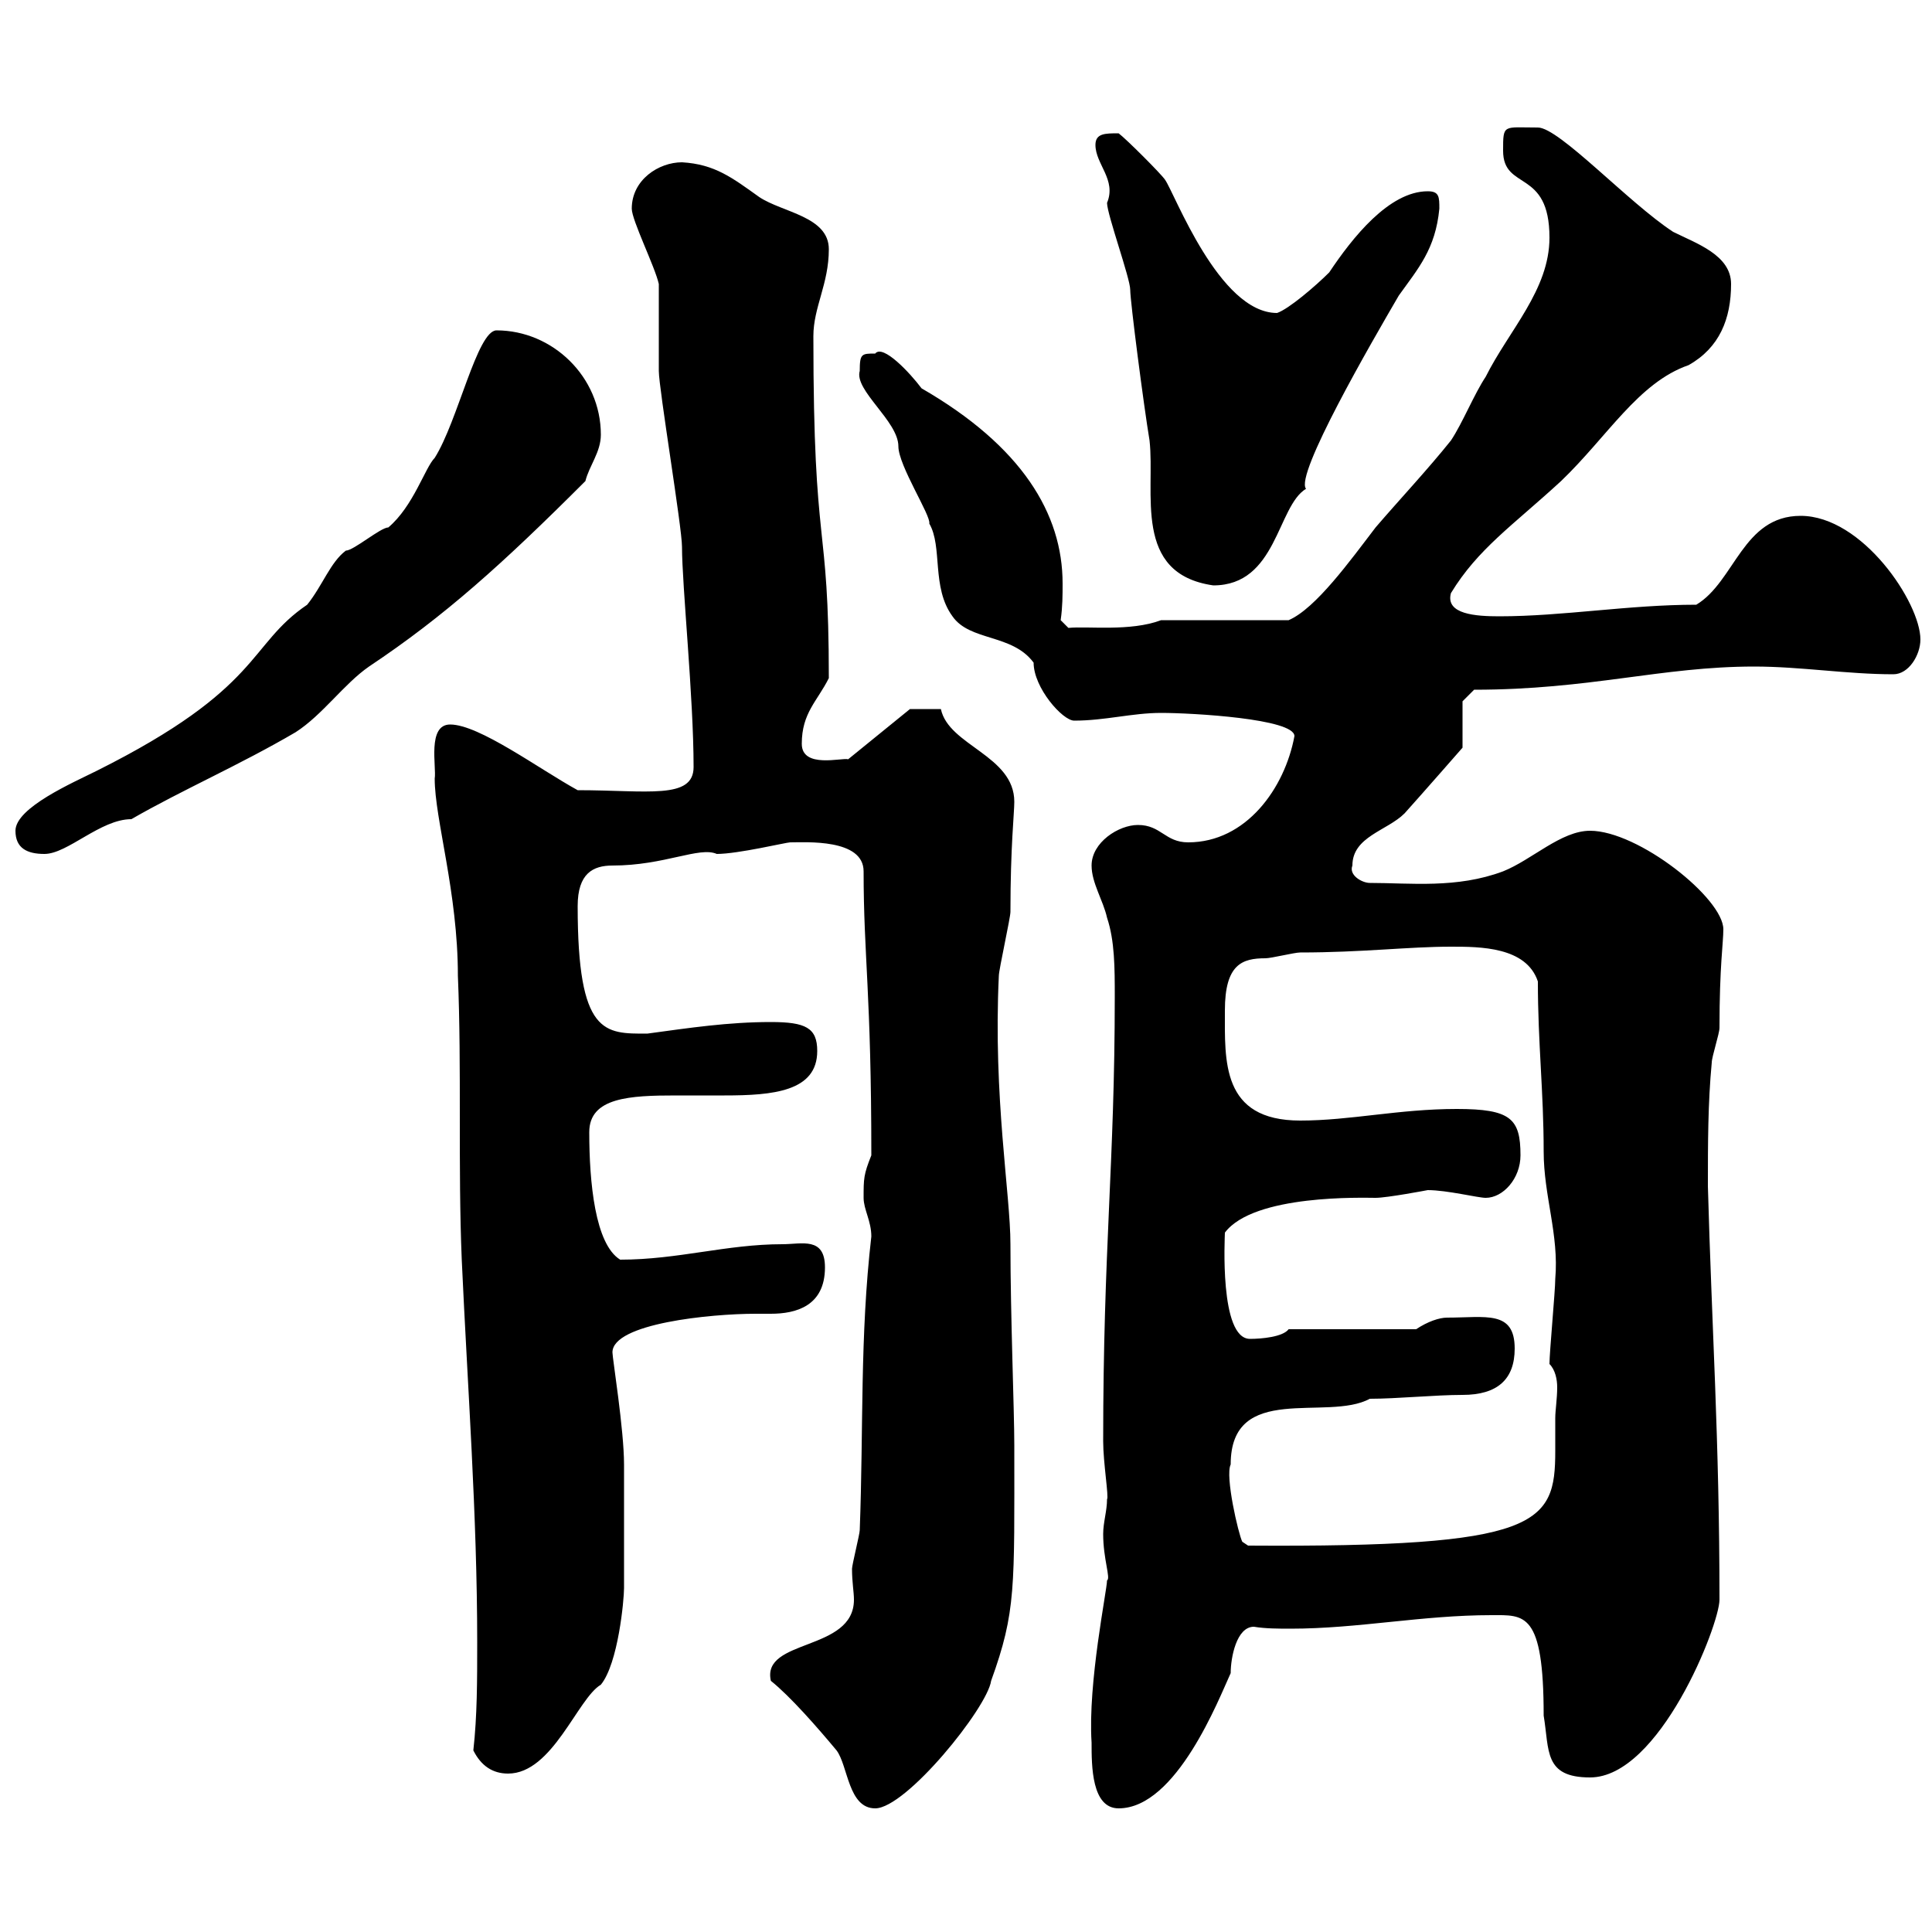 <svg xmlns="http://www.w3.org/2000/svg" xmlns:xlink="http://www.w3.org/1999/xlink" width="300" height="300"><path d="M119.70 261C122.70 263.40 126.90 268.20 129.90 271.80C131.70 274.20 131.70 280.80 135.90 280.80C140.70 280.80 153.30 265.20 153.90 261C157.80 250.20 157.50 246.60 157.50 224.40C157.50 219 156.90 204.30 156.90 193.20C156.90 185.40 154.20 170.40 155.10 151.50C155.10 150.60 156.90 142.50 156.90 141.60C156.90 131.40 157.50 126.30 157.50 124.50C157.50 117.30 147.30 115.80 146.10 110.10C145.50 110.10 142.80 110.10 141.30 110.10L131.70 117.90C130.80 117.60 124.50 119.40 124.50 115.50C124.50 110.70 126.90 108.90 128.70 105.30C128.70 79.80 126.30 86.70 126.30 52.20C126.30 47.70 128.70 44.10 128.70 38.70C128.70 33.60 121.50 33 117.90 30.60C113.70 27.60 111 25.50 105.90 25.20C102.30 25.20 98.10 27.90 98.10 32.40C98.10 34.20 101.70 41.40 102.30 44.10C102.30 45.90 102.30 55.80 102.30 57.60C102.30 60.30 105.90 81.90 105.90 84.90C105.90 90.90 107.70 108.30 107.70 119.10C107.70 124.20 100.50 122.70 89.70 122.70C83.70 119.40 74.40 112.50 69.90 112.50C66.30 112.50 67.80 119.10 67.50 120.90C67.50 127.20 71.10 138.60 71.10 151.50C71.70 165.90 71.10 181.20 71.70 195.60C72.60 215.40 74.10 235.20 74.10 255C74.10 261 74.10 266.40 73.50 271.80C74.70 274.20 76.50 275.40 78.90 275.40C85.80 275.40 89.70 263.70 93.30 261.60C96 258.30 96.90 248.40 96.90 246.60C96.90 239.70 96.90 231.30 96.90 227.40C96.90 222 95.10 210.90 95.10 210C95.10 205.50 110.40 204 117.30 204C117.90 204 118.50 204 119.70 204C123.60 204 128.10 202.80 128.10 196.80C128.10 192 124.50 193.20 121.50 193.20C112.80 193.20 105.30 195.60 96.30 195.60C92.40 193.20 91.50 183.60 91.50 175.80C91.50 170.40 97.80 170.10 105 170.10C107.40 170.10 110.10 170.10 112.50 170.10C120 170.10 126.90 169.50 126.90 163.20C126.90 159.60 125.10 158.70 119.70 158.70C113.10 158.70 107.10 159.60 100.50 160.50C93.90 160.50 89.70 160.80 89.70 140.70C89.70 135.60 92.10 134.40 95.10 134.40C103.20 134.40 108.60 131.40 111.30 132.60C114.60 132.60 122.10 130.80 122.70 130.80C125.10 130.80 134.10 130.20 134.10 135.30C134.10 148.50 135.30 154.20 135.30 179.40C134.10 182.40 134.10 183 134.10 186C134.10 187.80 135.30 189.60 135.30 192C133.50 207.60 134.10 221.70 133.50 237.60C133.50 238.20 132.30 243 132.30 243.60C132.30 245.70 132.60 247.20 132.60 248.40C132.60 256.50 118.20 254.40 119.70 261ZM169.50 270.60C169.50 274.20 169.50 280.80 173.70 280.80C182.70 280.80 189.30 263.70 191.10 259.80C191.10 257.40 192 252.60 194.70 252.60C196.50 252.90 198.60 252.90 200.40 252.90C210.90 252.90 220.80 250.80 231.60 250.80C236.70 250.80 239.70 250.20 239.70 266.40C240.60 271.80 239.70 276 246.90 276C257.70 276 267 252.30 267 248.40C267 223.50 265.80 206.10 265.20 184.20C265.20 177.60 265.20 171.30 265.80 165C265.80 164.10 267 160.50 267 159.60C267 150 267.60 146.40 267.60 144.30C267.60 139.50 254.40 129 246.90 129C242.40 129 237.90 133.50 233.40 135.30C226.20 138 219 137.10 212.70 137.10C211.50 137.10 209.40 135.90 210 134.40C210 129.90 215.40 129 218.10 126.30C220.80 123.30 227.10 116.10 227.10 116.10L227.10 108.90L228.90 107.10C246.90 107.10 258 103.50 272.40 103.50C279.60 103.50 286.80 104.70 294 104.70C296.40 104.70 298.20 101.70 298.20 99.30C298.20 93.60 289.20 80.10 279.60 80.10C270.60 80.10 269.40 90.30 263.40 93.90C252.90 93.90 242.70 95.70 232.80 95.70C229.20 95.70 224.40 95.40 225.30 92.10C229.50 85.20 234.90 81.60 242.40 74.70C249.60 67.80 254.40 59.40 262.20 56.70C267 54 268.80 49.50 268.80 44.10C268.80 39.60 263.40 37.80 259.80 36C252.90 31.50 242.10 19.80 238.80 19.80C233.40 19.80 233.40 19.20 233.40 23.40C233.40 29.70 240.60 26.10 240.60 36.90C240.60 45 234.30 51.30 230.70 58.50C228.90 61.20 227.10 65.70 225.30 68.40C221.70 72.90 217.20 77.70 213.60 81.90C209.70 87 204.30 94.50 200.10 96.30L180.30 96.30C175.50 98.10 168.90 97.20 165.90 97.50L164.70 96.30C165 94.20 165 92.40 165 90.60C165 79.80 158.70 69.30 143.10 60.30C141.30 57.90 137.10 53.40 135.90 54.90C133.80 54.90 133.50 54.90 133.50 57.60C132.60 60.60 139.50 65.40 139.50 69.30C139.50 72.30 144.60 80.10 144.30 81.30C146.40 84.90 144.60 91.20 147.90 95.70C150.60 99.60 157.20 98.40 160.50 102.90C160.50 106.80 165 111.90 166.80 111.90C171.60 111.90 175.80 110.70 180.30 110.70C185.10 110.70 201 111.60 201 114.30C199.50 122.40 193.50 130.80 184.50 130.80C180.90 130.80 180.30 128.10 176.70 128.10C173.70 128.10 169.50 130.80 169.50 134.40C169.50 137.10 171.30 139.80 171.90 142.50C173.10 146.10 173.10 150.30 173.10 154.80C173.10 180.60 171.30 193.80 171.30 223.80C171.30 227.10 172.20 232.50 171.90 232.80C171.90 234.60 171.30 236.40 171.30 238.20C171.30 242.10 172.50 245.10 171.90 245.40C171.90 246.90 168.90 261.30 169.50 270.60ZM191.10 227.40C191.10 214.50 206.10 220.80 212.70 217.20C216.90 217.20 222.90 216.60 227.10 216.60C232.50 216.60 235.20 214.20 235.20 209.40C235.20 203.40 230.70 204.60 224.70 204.60C223.50 204.60 221.70 205.20 219.90 206.40L200.10 206.40C199.20 207.60 195.90 207.90 194.10 207.90C189.30 207.90 190.20 192 190.20 191.40C194.70 185.40 211.80 186 213.60 186C215.40 186 221.70 184.80 221.70 184.80C224.70 184.80 229.50 186 230.70 186C233.40 186 236.10 183 236.10 179.40C236.10 173.70 234.60 172.20 226.20 172.20C217.20 172.20 209.70 174 201.90 174C189.60 174 190.20 164.70 190.20 156.90C190.20 149.70 192.90 148.80 196.50 148.80C197.40 148.80 201 147.90 201.90 147.90C211.50 147.90 218.70 147 225.30 147C229.80 147 237 147 238.80 152.40C238.80 162 239.70 169.50 239.70 178.80C239.70 185.70 242.10 191.70 241.50 198.60C241.50 200.40 240.60 210 240.60 211.80C241.50 212.70 241.80 214.20 241.80 215.40C241.80 217.20 241.50 219 241.50 220.20C241.50 221.70 241.50 223.50 241.50 225.30C241.50 236.70 239.10 240.30 193.80 240L192.90 239.40C192.30 238.20 190.20 229.20 191.10 227.40ZM2.40 129C2.40 131.70 4.20 132.60 6.90 132.60C10.50 132.60 15.60 127.20 20.40 127.20C28.20 122.70 37.20 118.80 45.90 113.70C50.10 111 53.40 106.20 57.30 103.50C69 95.70 78 87.60 90.90 74.70C91.50 72.30 93.30 70.20 93.30 67.50C93.30 58.50 85.80 51.30 77.10 51.30C74.10 51.30 71.10 65.40 67.50 71.10C66 72.60 64.20 78.60 60.30 81.90C59.10 81.90 54.90 85.50 53.70 85.50C51.30 87.30 50.10 90.90 47.70 93.90C38.40 100.20 40.80 106.80 15 119.70C11.40 121.50 2.40 125.40 2.40 129ZM170.10 22.50C170.10 25.50 173.40 27.90 171.90 31.50C171.90 33.30 175.50 43.20 175.50 45C175.50 46.80 177.60 63 178.50 68.40C179.40 76.50 175.80 89.10 188.40 90.90C198.30 90.90 198.30 78.60 202.80 75.90C201 73.80 213 53.10 217.20 45.90C220.20 41.70 222.90 38.70 223.50 32.40C223.50 30.60 223.50 29.70 221.70 29.70C215.70 29.70 210 36.90 206.40 42.30C204.30 44.40 200.10 48 198.30 48.60C189.30 48.60 182.40 30 180.90 27.90C180.30 27 174.90 21.60 173.70 20.70C171.60 20.70 170.10 20.70 170.10 22.50Z"/></svg>